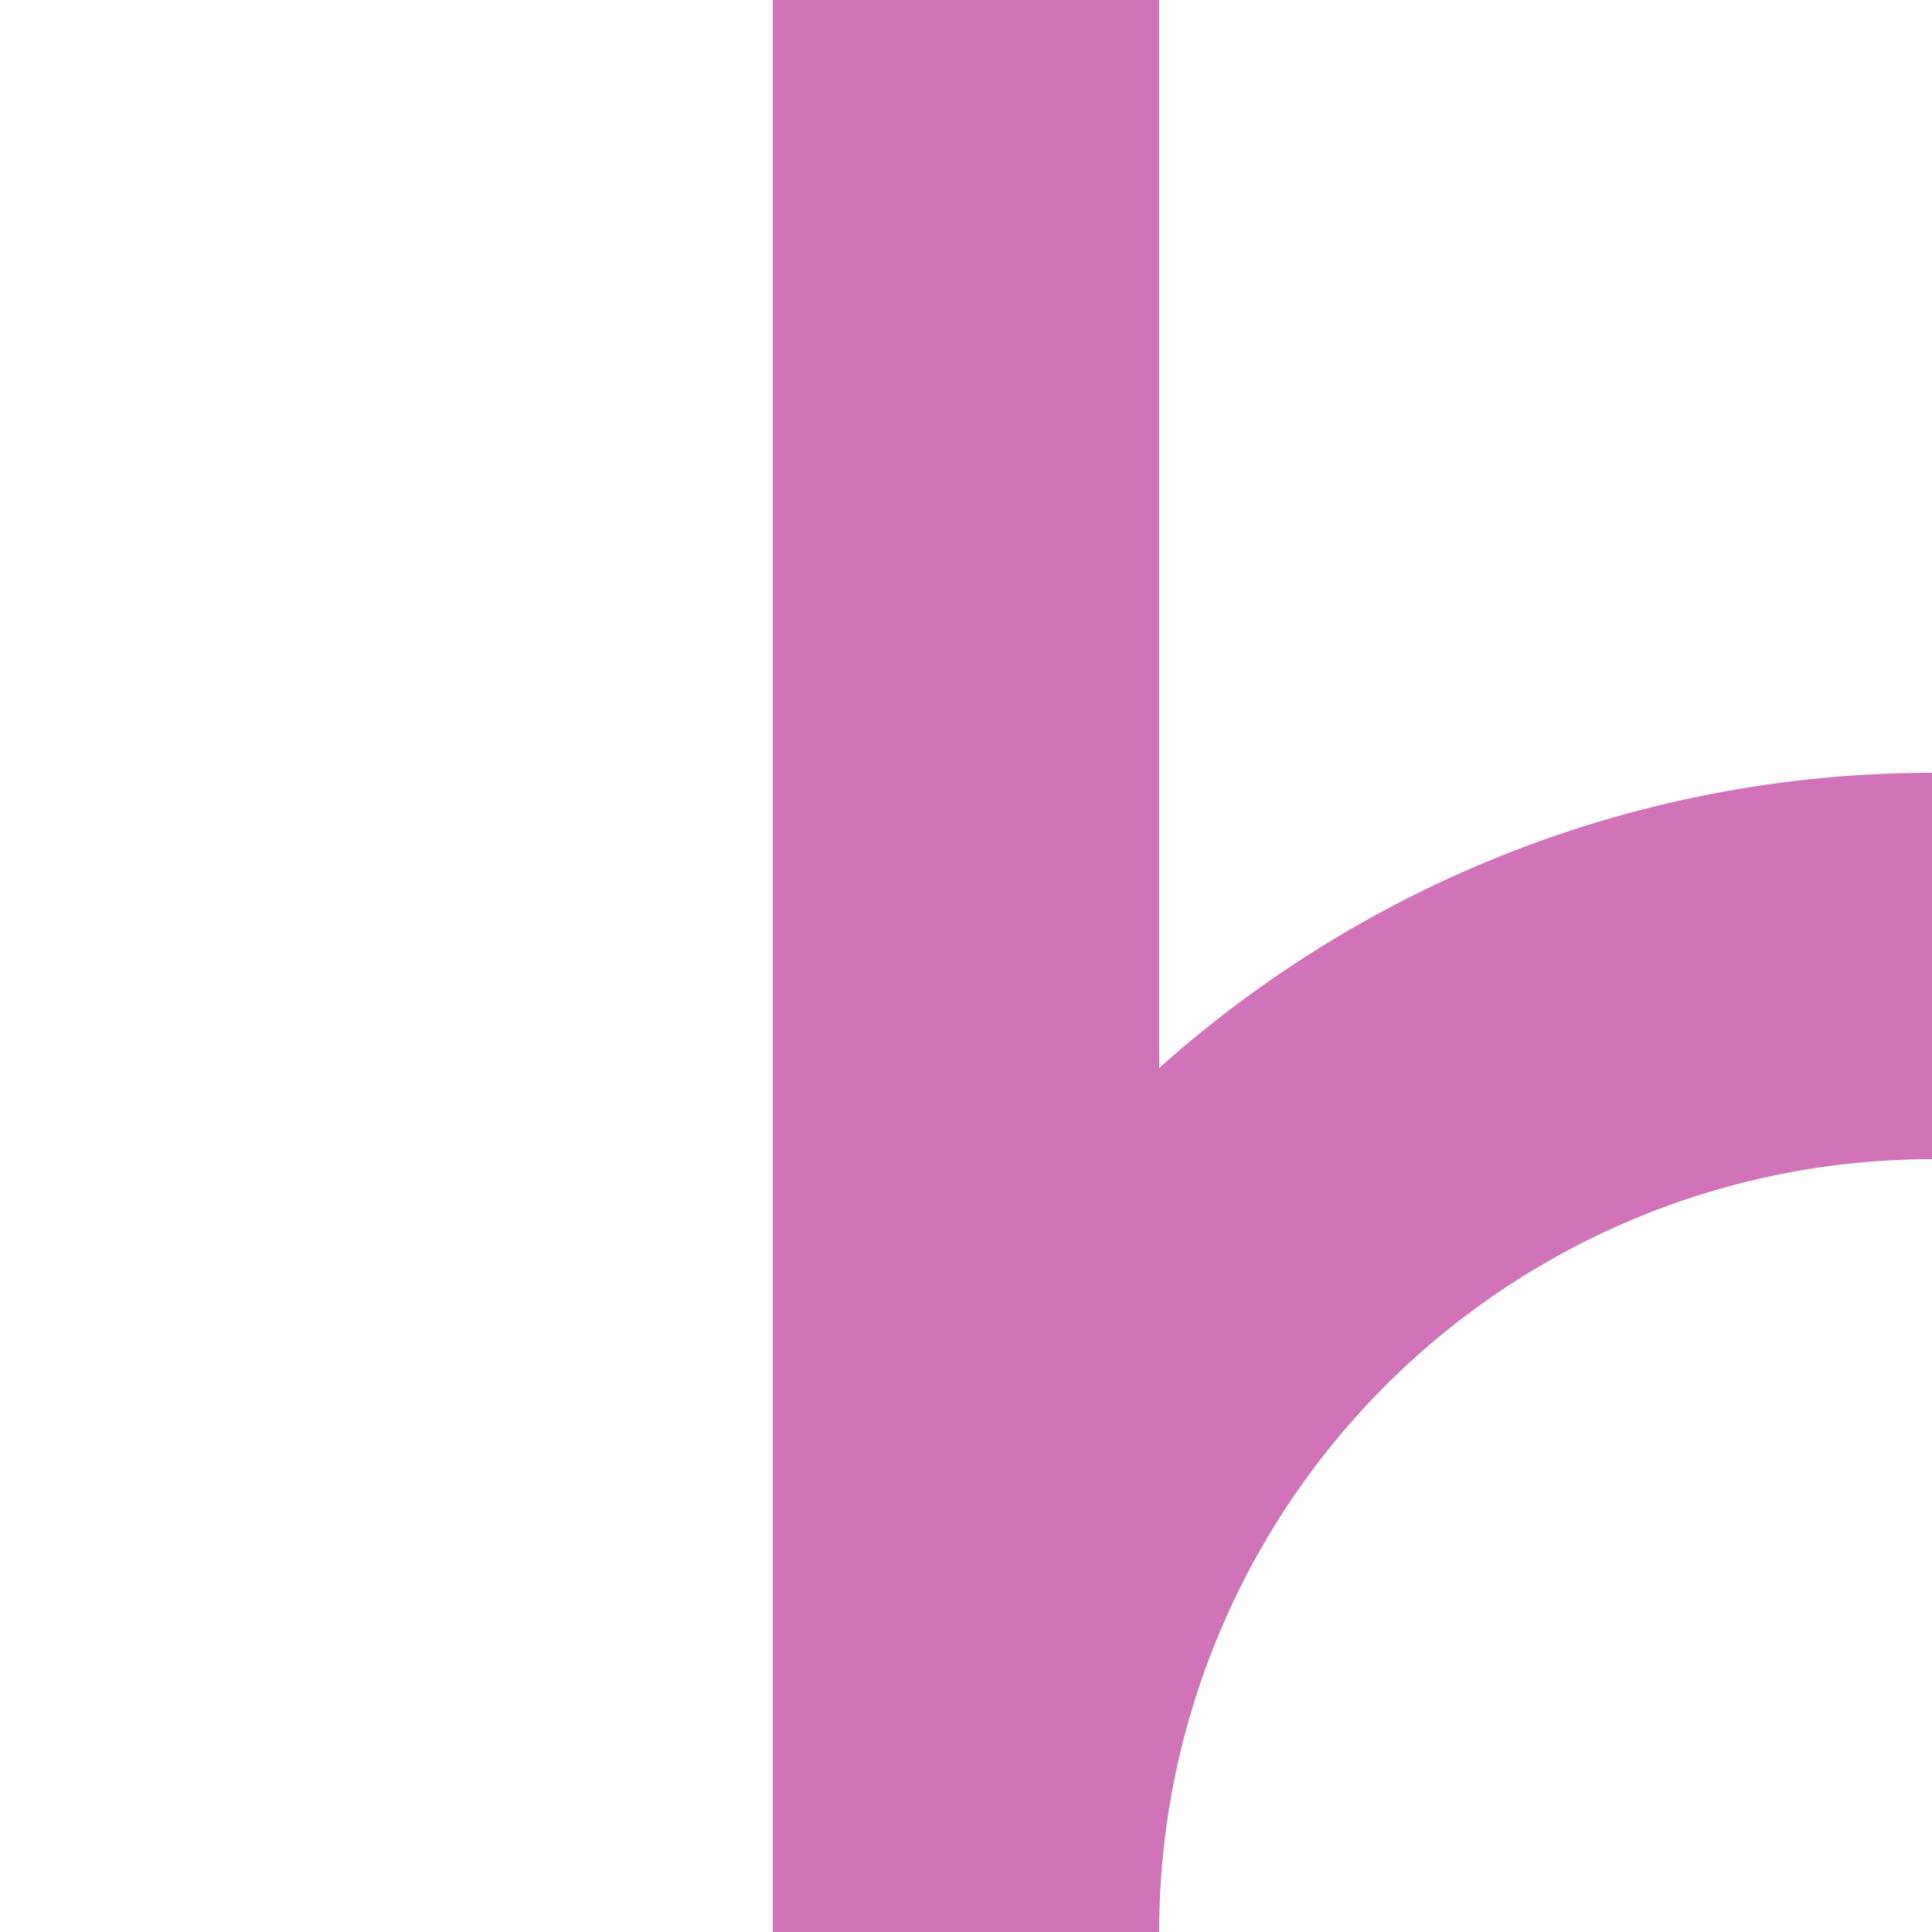 <?xml version="1.0" encoding="UTF-8"?>
<svg xmlns="http://www.w3.org/2000/svg" width="500" height="500">
 <title>exABZg+l fuchsia</title>
 <path stroke="#D173B8" d="M 250,0 V 500 A 250,250 0 0 1 500,250" stroke-width="100" fill="none"/>
</svg>